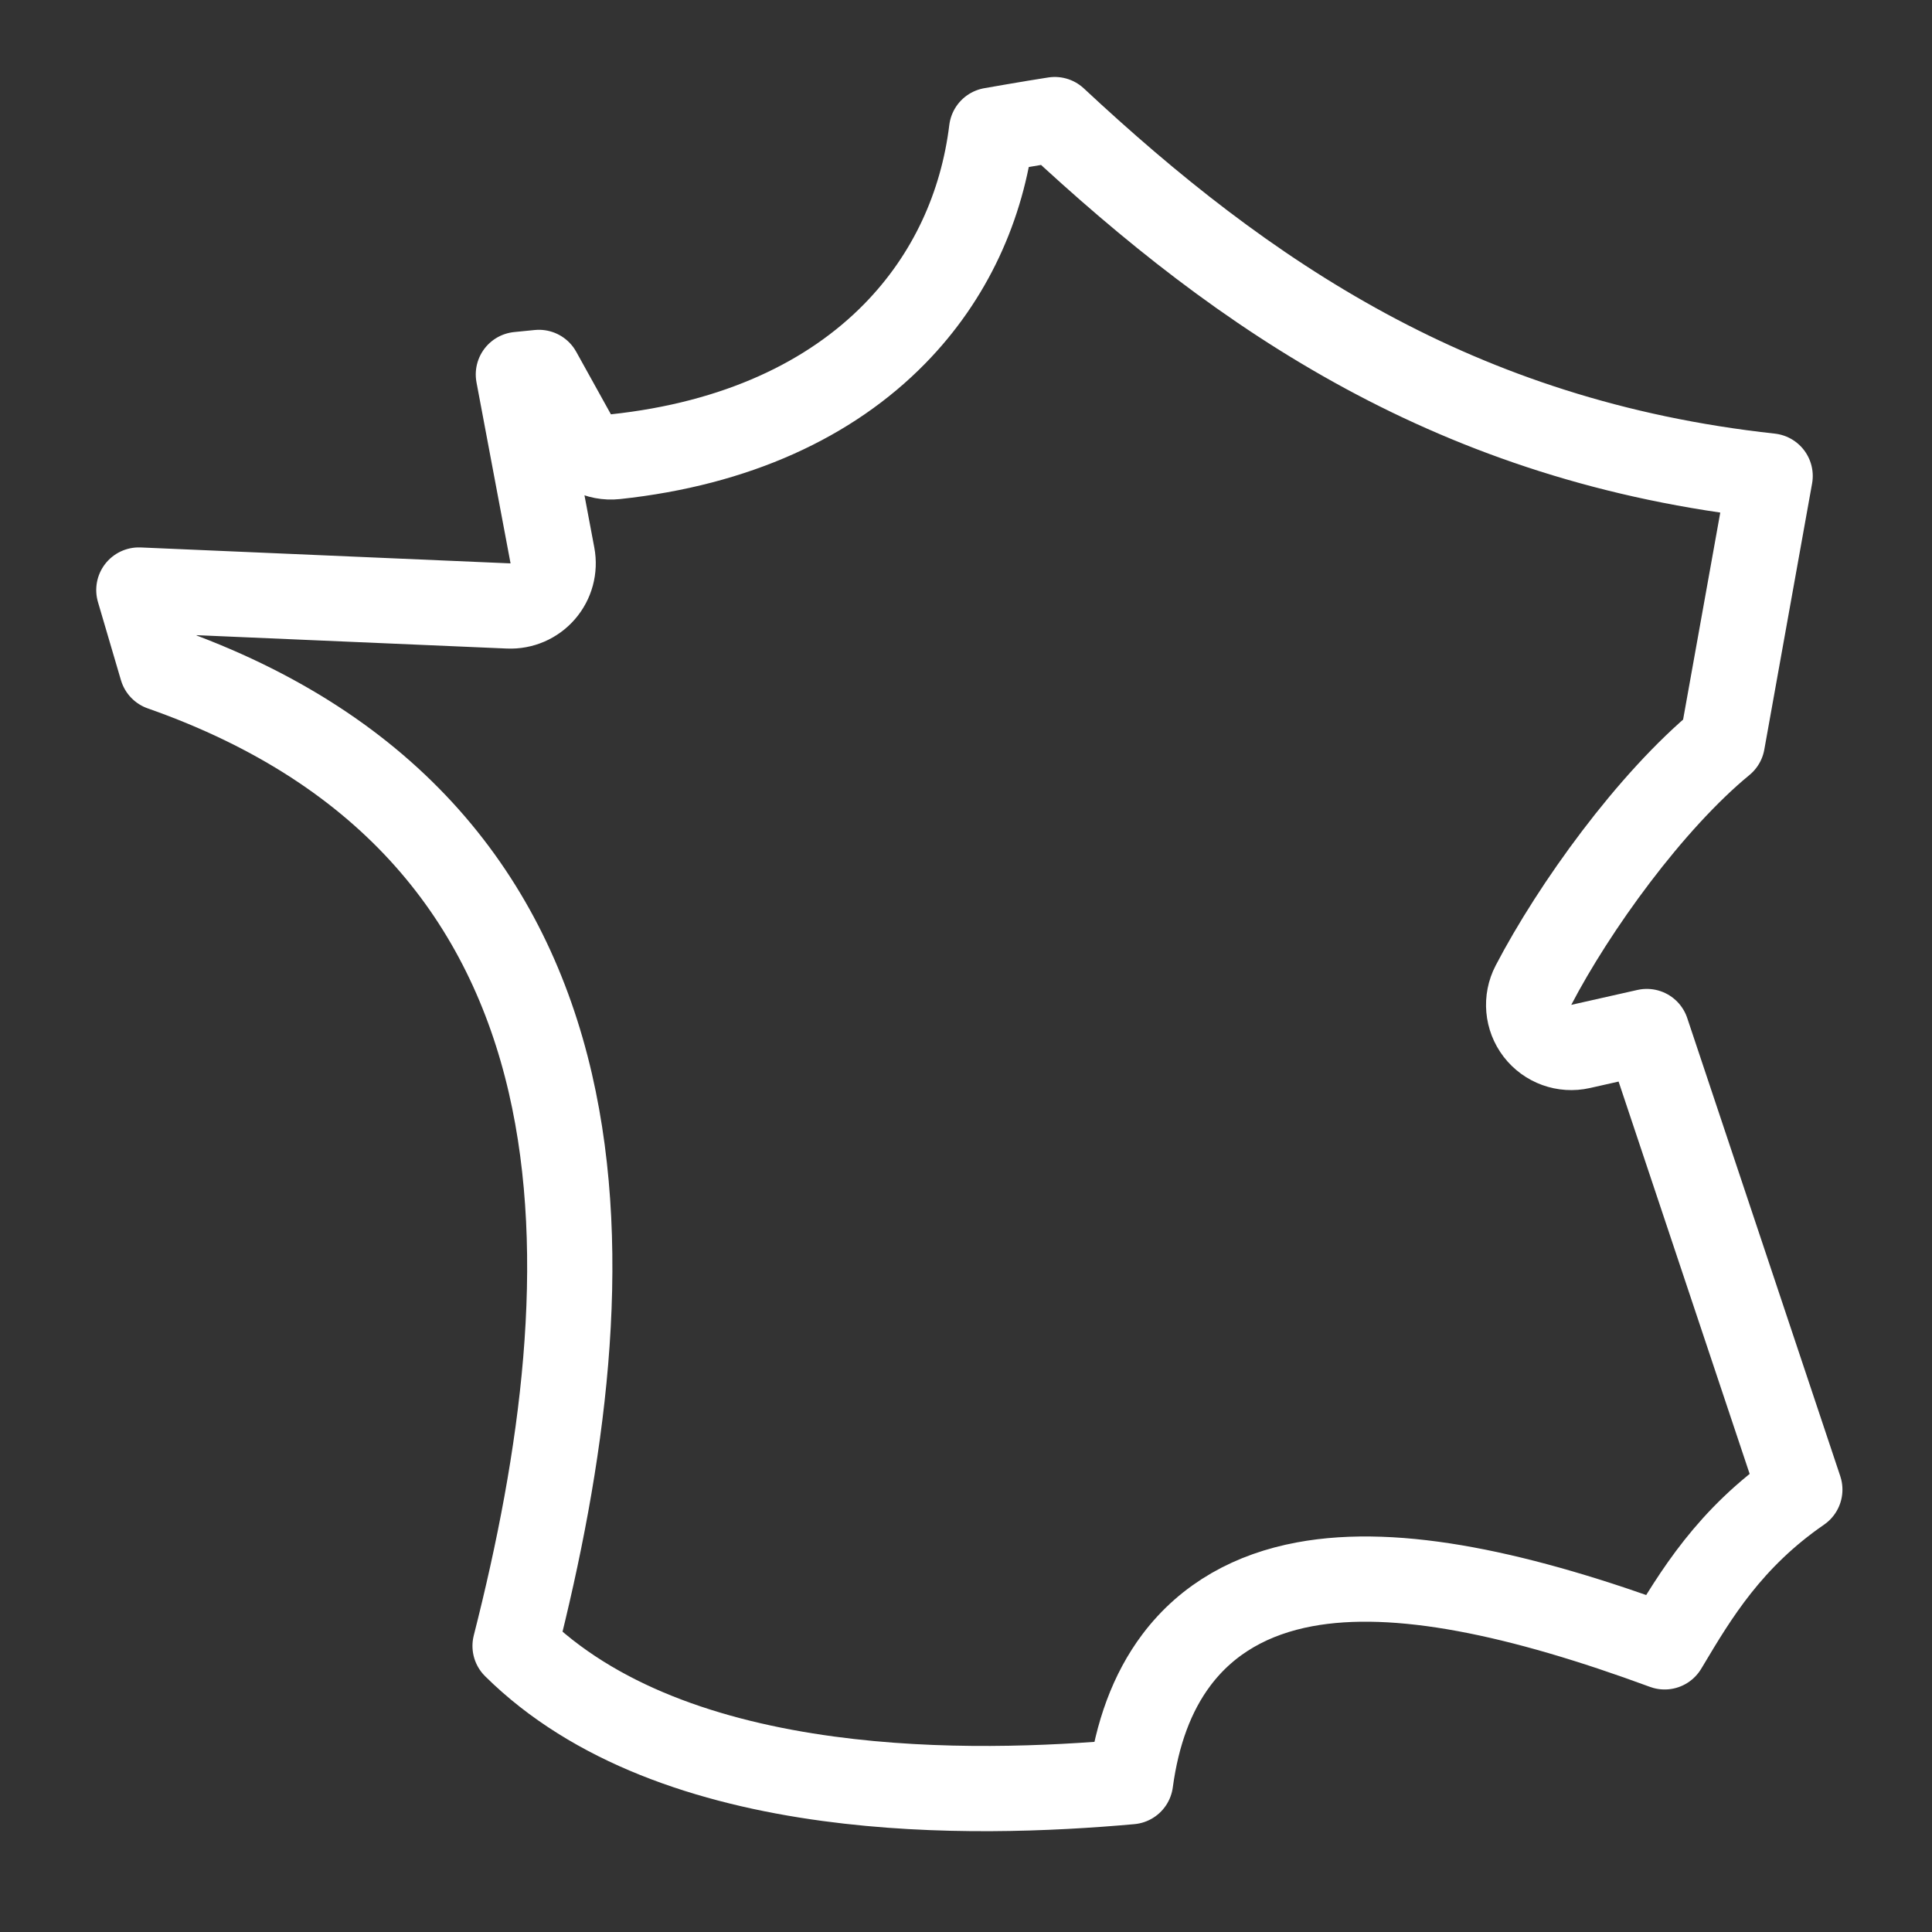<svg xmlns="http://www.w3.org/2000/svg" width="68" height="68" viewBox="0 0 68 68" fill="none"><rect x="0" y="0" width="68" height="68" fill="#333333" stroke="none"/><path d="M62.303 16.753L60.621 26.12C58.088 28.202 55.4 31.938 53.973 34.675C53.703 35.193 53.758 35.82 54.114 36.283C54.471 36.746 55.063 36.96 55.633 36.831L57.962 36.306L63.348 52.429C60.878 54.132 59.679 56.139 58.641 57.88C58.624 57.908 58.607 57.936 58.59 57.964C53.538 56.104 49.195 55.152 45.917 55.763C44.08 56.105 42.517 56.949 41.407 58.424C40.538 59.58 40.02 61.026 39.792 62.71C36.941 62.965 33.054 63.133 29.16 62.607C24.931 62.036 20.902 60.676 18.129 57.931C19.795 51.388 20.801 44.319 19.37 38.123C17.89 31.72 13.83 26.373 5.696 23.517L4.887 20.767L17.905 21.328C18.362 21.347 18.803 21.157 19.103 20.811C19.403 20.465 19.528 20.002 19.444 19.552L18.245 13.18L18.969 13.108L20.191 15.311C20.483 15.838 21.062 16.138 21.662 16.074C25.92 15.619 29.22 14.063 31.488 11.75C33.456 9.743 34.575 7.239 34.901 4.582C35.139 4.54 35.399 4.495 35.662 4.45C36.151 4.366 36.646 4.283 37.042 4.222C37.07 4.217 37.098 4.213 37.125 4.209C43.781 10.419 51.266 15.549 62.303 16.753Z" stroke="white" stroke-width="3" stroke-linejoin="round"></path></svg>